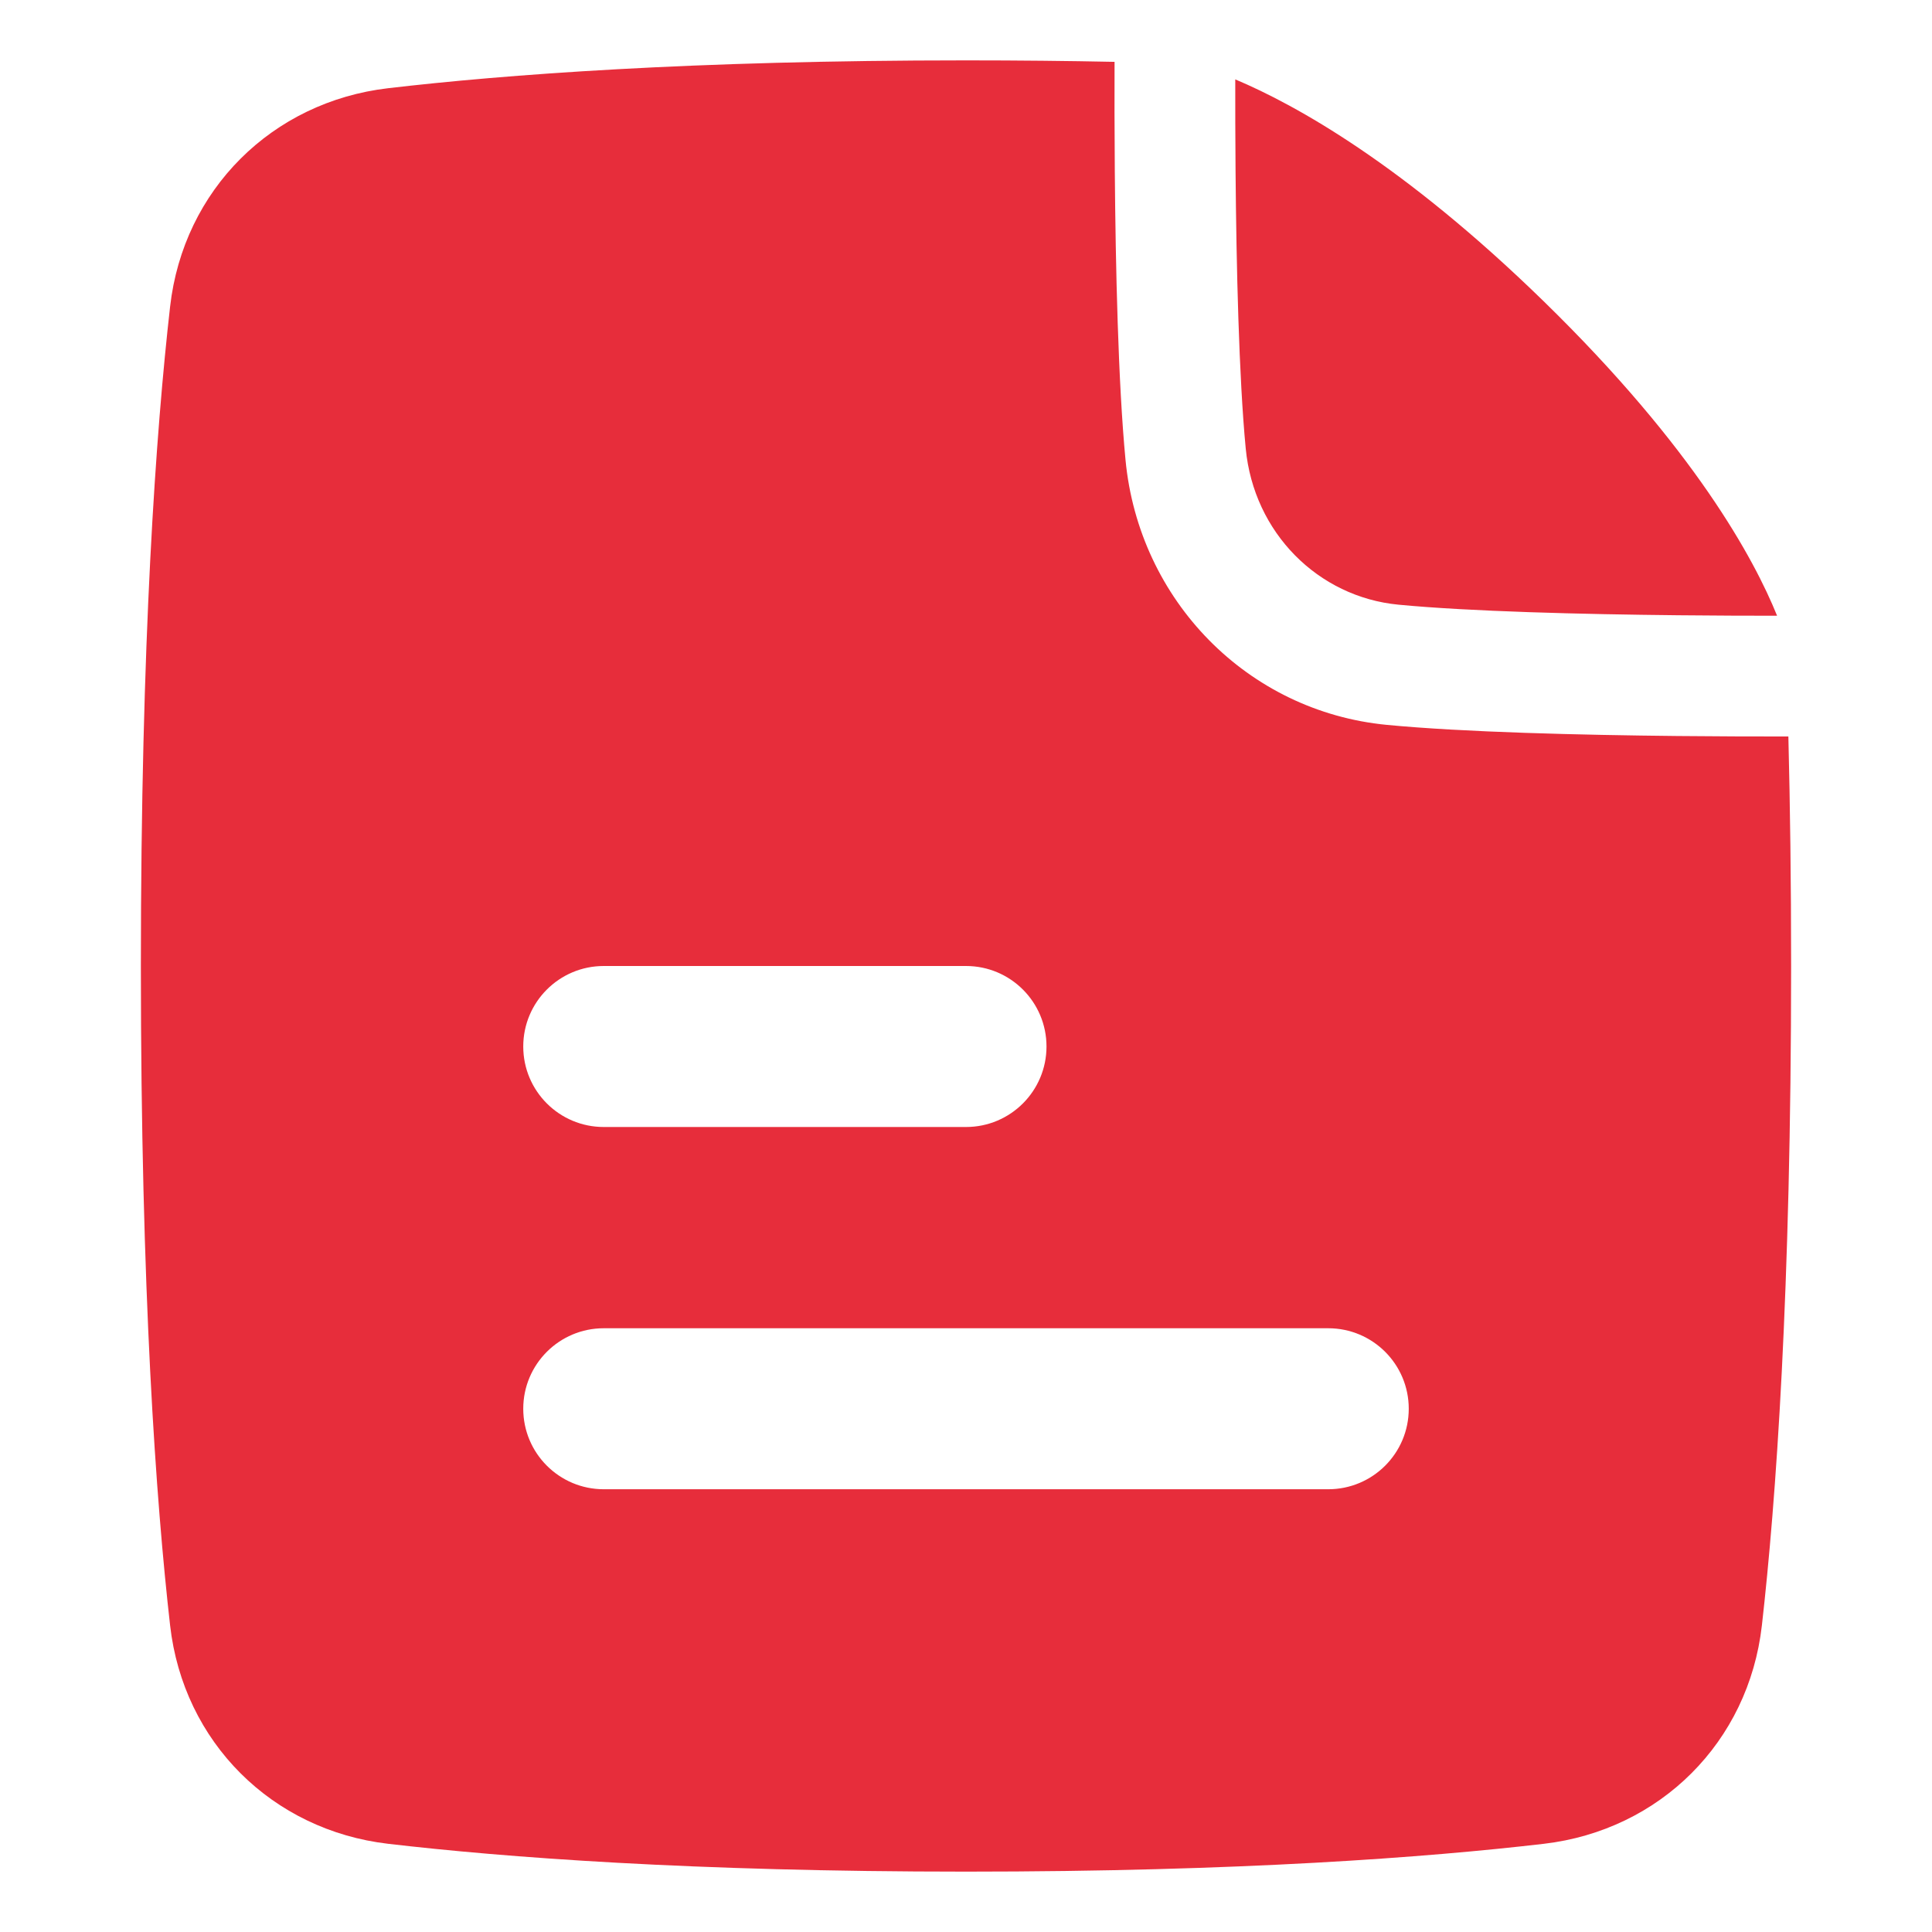<?xml version="1.0" encoding="UTF-8"?> <svg xmlns="http://www.w3.org/2000/svg" width="839" height="839" viewBox="0 0 839 839" fill="none"><path fill-rule="evenodd" clip-rule="evenodd" d="M777.819 419.502C777.819 382.974 777.382 349.83 776.627 319.83C763.507 319.846 746.672 319.808 728.276 319.621C686.568 319.196 635.714 318 602.285 314.793C541.72 308.981 494.62 260.691 488.78 199.804C485.573 166.342 484.463 115.882 484.122 74.578C483.972 56.423 483.968 39.817 484.014 26.859C463.871 26.448 442.382 26.219 419.498 26.219C300.315 26.219 218.928 32.428 168.61 38.298C118.128 44.188 79.628 82.455 73.873 133.128C67.765 186.91 61.177 277.753 61.177 419.502C61.177 561.249 67.765 652.092 73.873 705.873C79.628 756.547 118.128 794.814 168.61 800.703C218.928 806.574 300.315 812.783 419.498 812.783C538.682 812.783 620.068 806.574 670.387 800.703C720.869 794.814 759.368 756.547 765.124 705.873C771.231 652.092 777.819 561.249 777.819 419.502ZM262.187 646.729C242.88 646.729 227.229 631.078 227.229 611.771C227.229 592.463 242.88 576.812 262.187 576.812H576.812C596.12 576.812 611.771 592.463 611.771 611.771C611.771 631.078 596.12 646.729 576.812 646.729H262.187ZM227.229 454.458C227.229 473.766 242.88 489.417 262.187 489.417H419.5C438.807 489.417 454.458 473.766 454.458 454.458C454.458 435.151 438.807 419.5 419.5 419.5H262.187C242.88 419.5 227.229 435.151 227.229 454.458ZM536.558 74.144C536.899 115.553 538.016 163.897 540.978 194.797C544.488 231.396 572.437 259.249 607.293 262.593C638.208 265.559 686.98 266.758 728.811 267.185C744.78 267.347 759.571 267.396 771.726 267.395C761.824 242.889 735.899 194.742 670.359 130.826C609.57 71.543 562.771 45.569 536.432 34.472C536.413 45.936 536.436 59.537 536.558 74.144Z" fill="#E72D3B"></path></svg> 